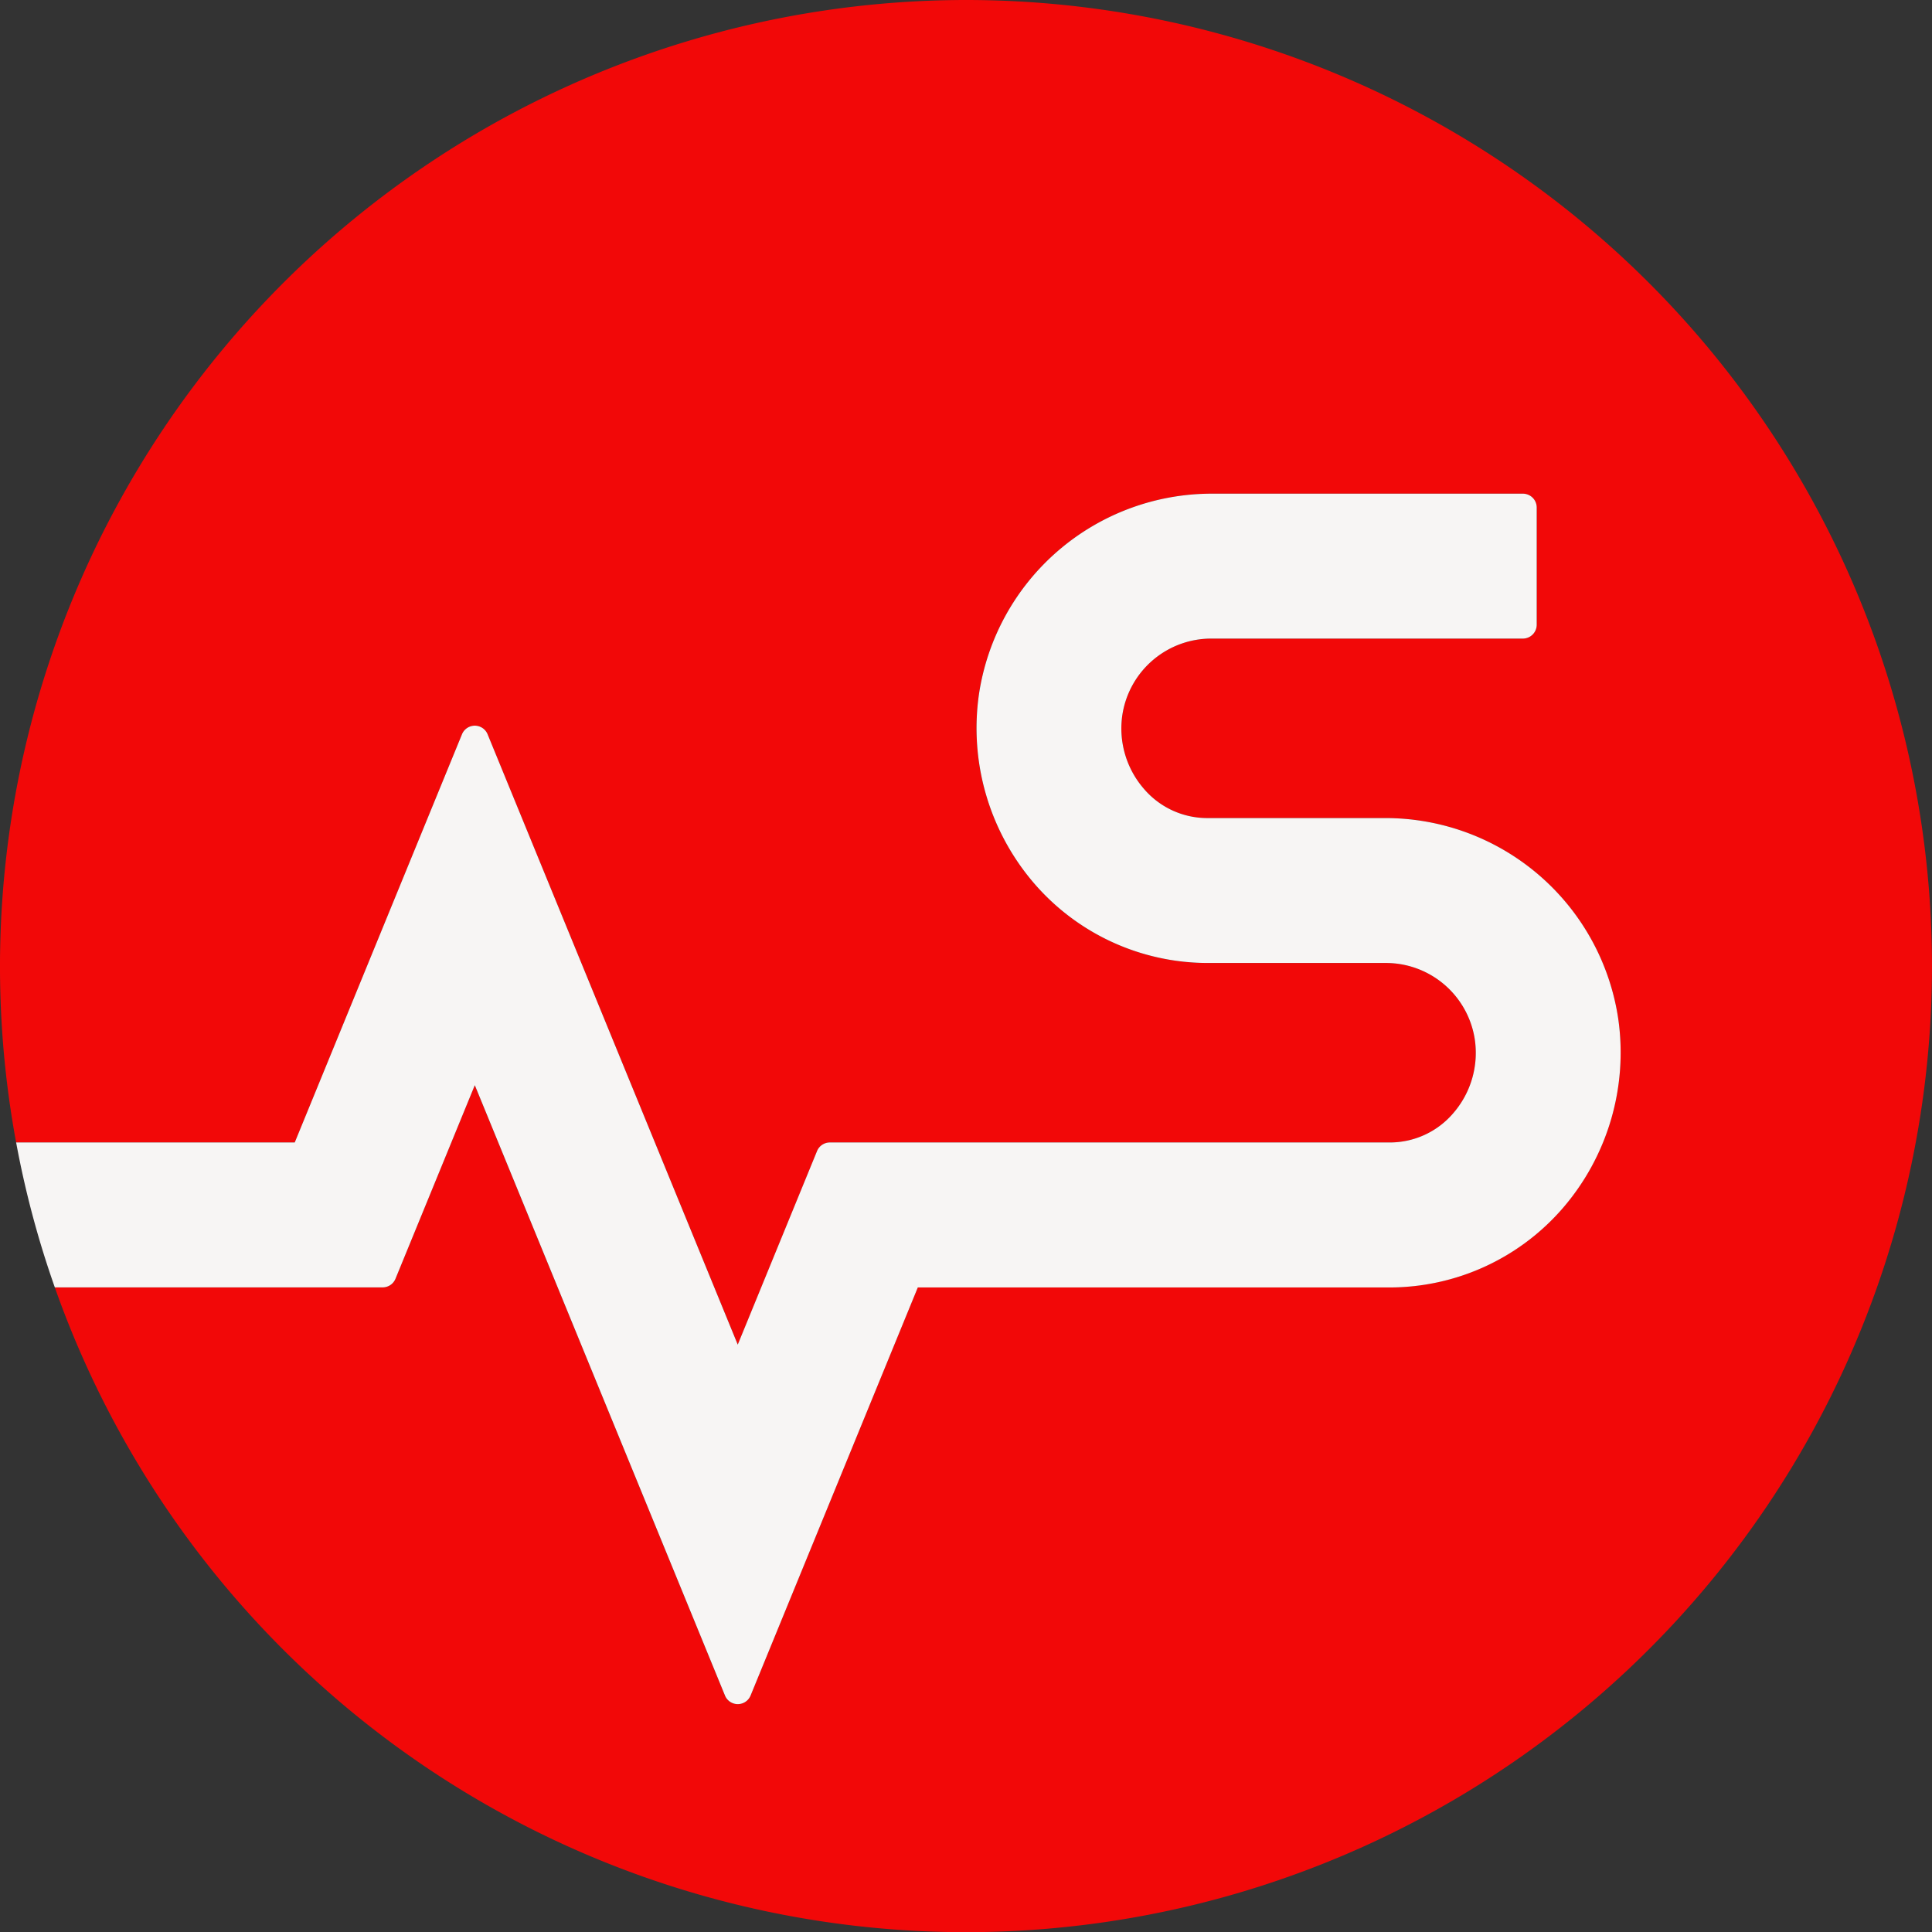 <svg id="Group_73" data-name="Group 73" xmlns="http://www.w3.org/2000/svg" width="128.833" height="128.833" viewBox="0 0 128.833 128.833">
  <rect x="0" y="0" width="128.833" height="128.833" fill="#333333" stroke="none"/>
  <path id="Path_57" data-name="Path 57" d="M64.417,0A64.455,64.455,0,0,0,1.076,76.185H19.654l11.153-27.22a.923.923,0,0,1,1.708,0L49.2,89.665l5.287-12.907a.923.923,0,0,1,.854-.573H92.679a5.556,5.556,0,0,0,4.238-1.962,6.136,6.136,0,0,0,1.421-4.956,6,6,0,0,0-5.988-5.051H80.509a15.291,15.291,0,0,1-11.53-5.284,15.876,15.876,0,0,1-3.7-12.639A15.7,15.7,0,0,1,80.837,32.92h20.714a.923.923,0,0,1,.923.923V41.66a.923.923,0,0,1-.923.923H80.837a6,6,0,0,0-5.988,5.051,6.137,6.137,0,0,0,1.421,4.956,5.556,5.556,0,0,0,4.238,1.962H92.35a15.7,15.7,0,0,1,15.557,13.372,15.876,15.876,0,0,1-3.7,12.639,15.291,15.291,0,0,1-11.53,5.284H61.2l-11.15,27.221a.923.923,0,0,1-1.708,0l-16.682-40.7-5.29,12.909a.923.923,0,0,1-.854.573H3.656A64.422,64.422,0,1,0,64.417,0Z" fill="#f20808"/>
  <path id="Path_58" data-name="Path 58" d="M27.969,134.122l5.29-12.909,16.682,40.7a.923.923,0,0,0,1.708,0L62.8,134.7H94.276a15.291,15.291,0,0,0,11.53-5.284,15.876,15.876,0,0,0,3.7-12.639A15.7,15.7,0,0,0,93.947,103.4H82.105a5.556,5.556,0,0,1-4.238-1.962,6.137,6.137,0,0,1-1.421-4.956,6,6,0,0,1,5.988-5.051h20.714a.923.923,0,0,0,.923-.923V82.691a.923.923,0,0,0-.923-.923H82.434A15.7,15.7,0,0,0,66.878,95.14a15.876,15.876,0,0,0,3.7,12.639,15.291,15.291,0,0,0,11.53,5.284H93.947a6,6,0,0,1,5.988,5.051,6.136,6.136,0,0,1-1.421,4.956,5.556,5.556,0,0,1-4.238,1.962H56.934a.923.923,0,0,0-.854.573l-5.287,12.907-16.681-40.7a.923.923,0,0,0-1.708,0l-11.153,27.22H2.673a63.914,63.914,0,0,0,2.58,9.663H27.115A.923.923,0,0,0,27.969,134.122Z" transform="translate(-1.597 -48.848)" fill="#f7f5f4"/>
</svg>
